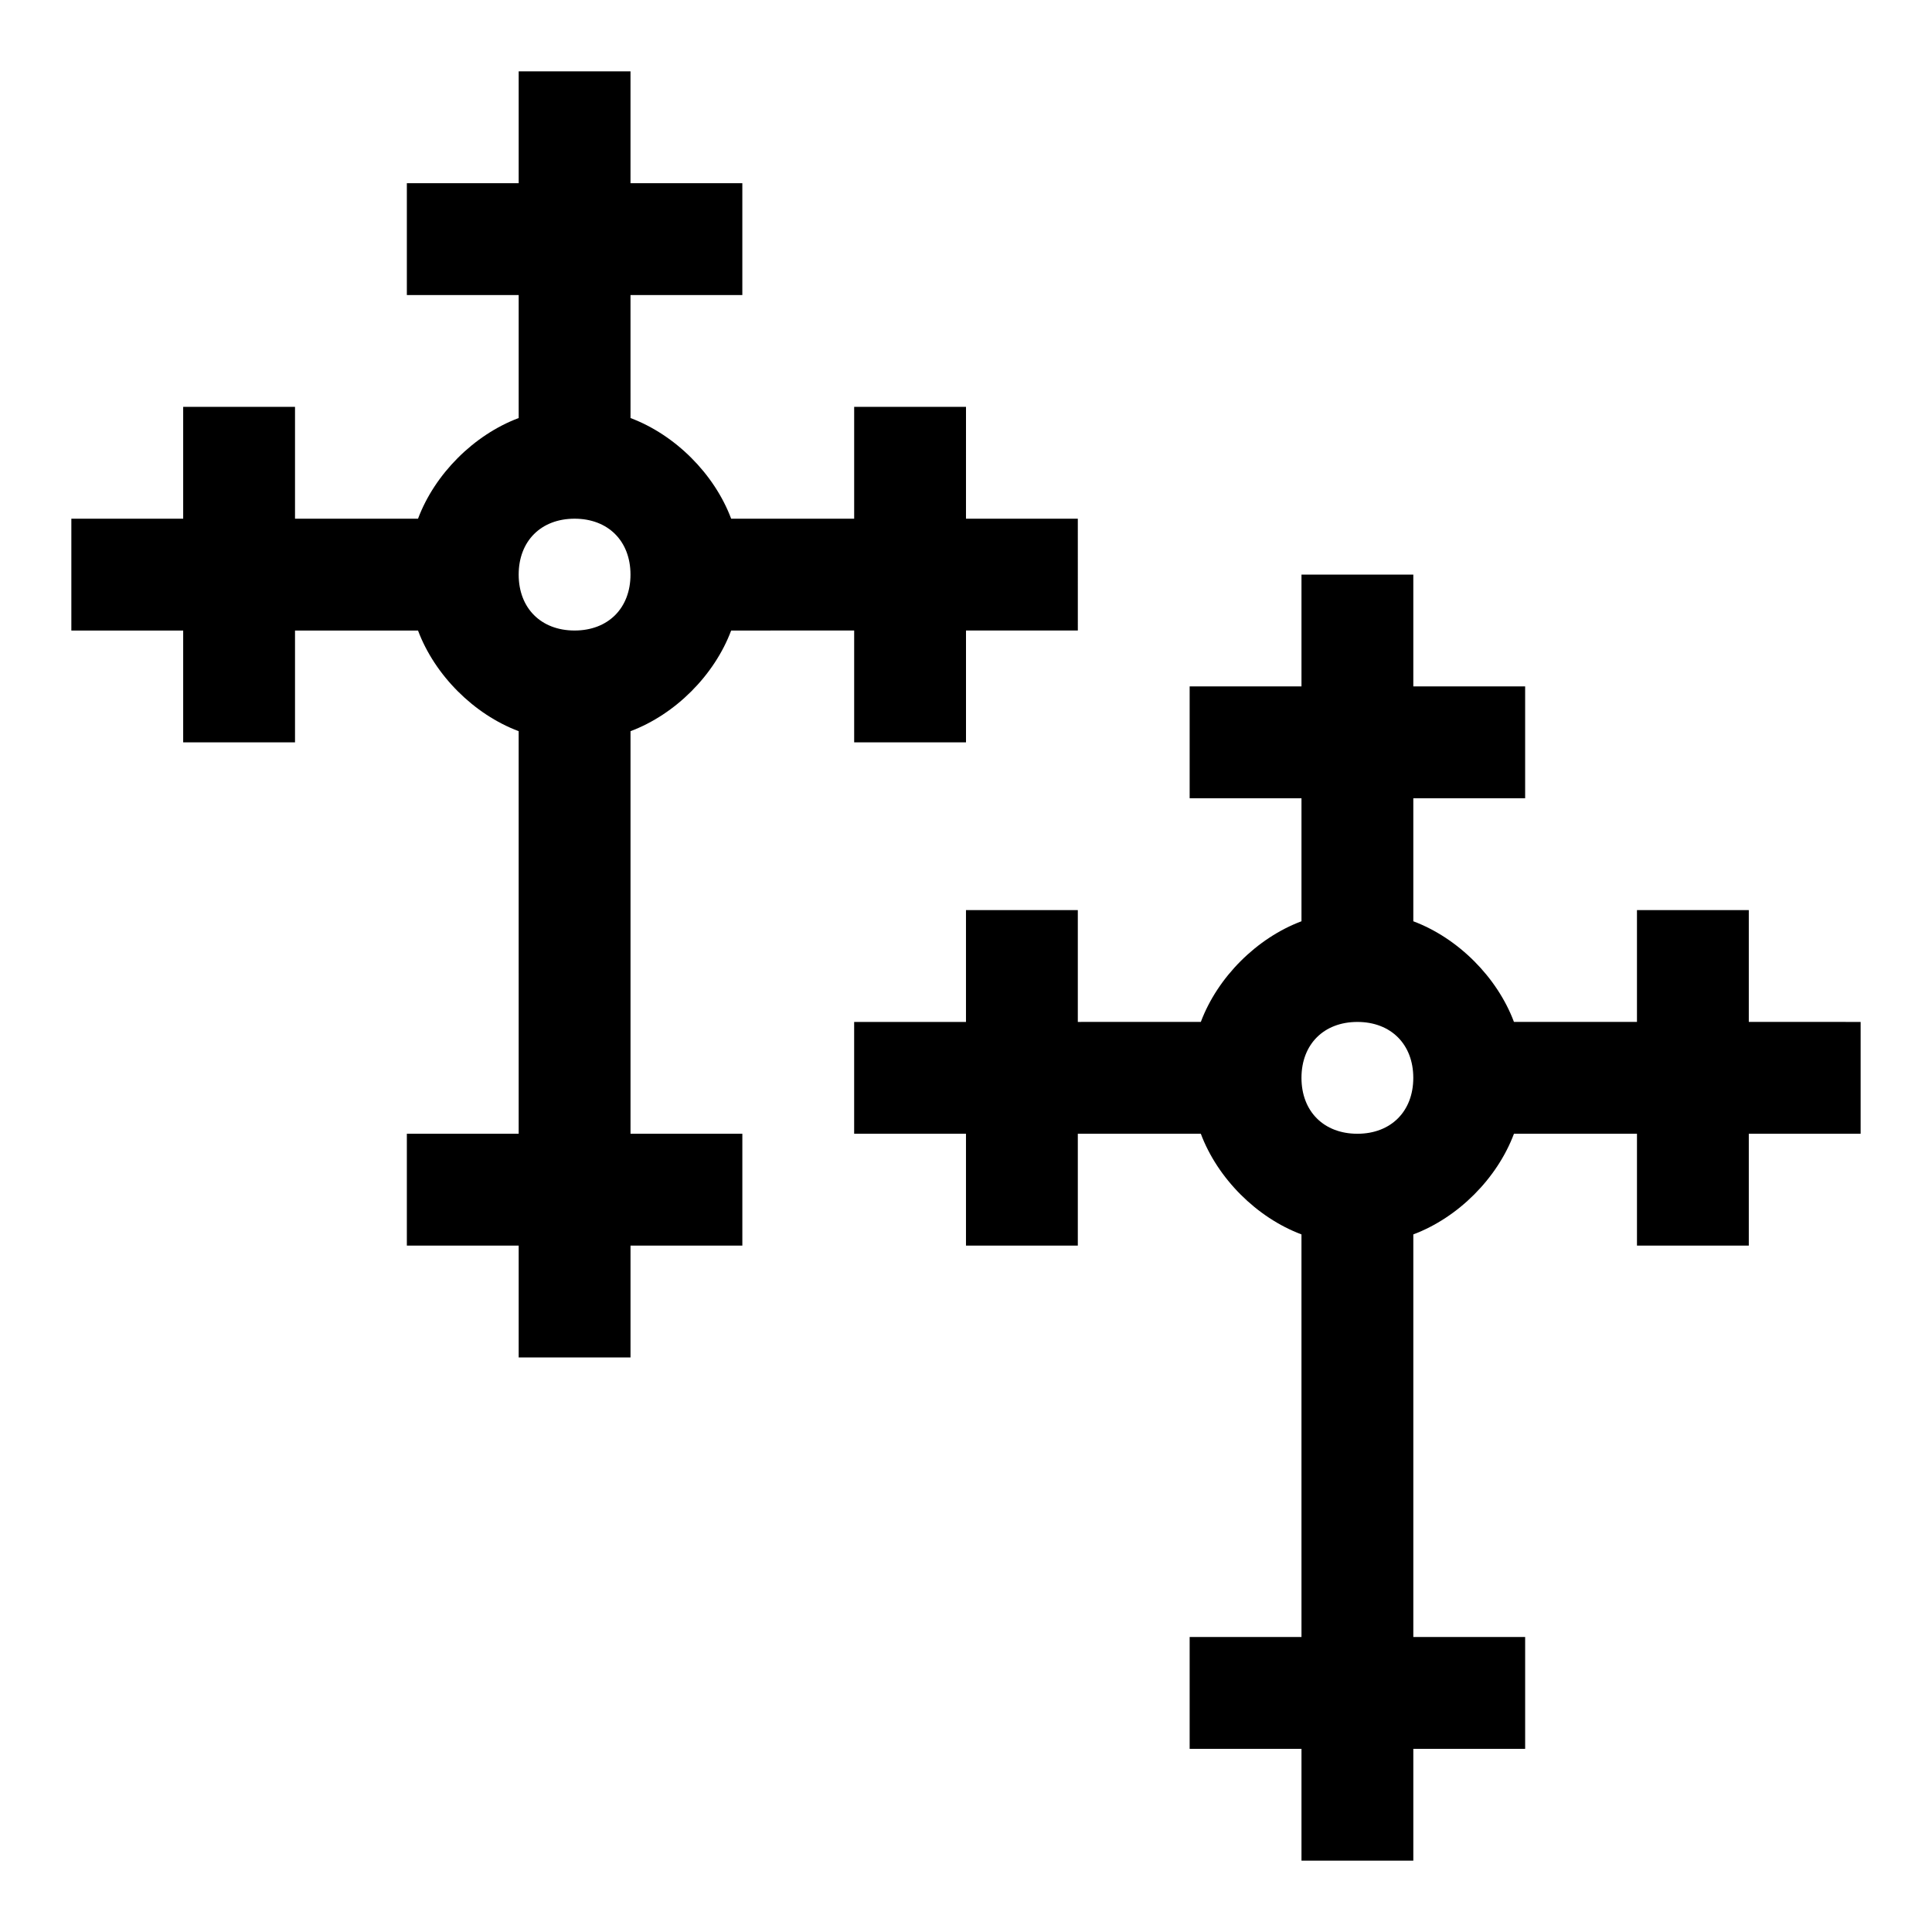 <?xml version="1.0" encoding="UTF-8"?>
<!-- Uploaded to: ICON Repo, www.iconrepo.com, Generator: ICON Repo Mixer Tools -->
<svg fill="#000000" width="800px" height="800px" version="1.1" viewBox="144 144 512 512" xmlns="http://www.w3.org/2000/svg">
 <g>
  <path d="m400 340.73v-29.637h29.637l-0.004-29.633h-29.637l0.004-29.637h-29.637v29.637h-32.598c-4.445-11.855-14.816-22.227-26.672-26.672l-0.004-32.602h29.637v-29.637h-29.637v-29.637h-29.633v29.637h-29.637v29.637h29.637v32.598c-11.855 4.445-22.23 14.82-26.676 26.676h-32.598v-29.637h-29.637v29.637h-29.637v29.637h29.637v29.637h29.637v-29.637h32.598c4.445 11.855 14.816 22.227 26.672 26.672l0.004 106.69h-29.637v29.637h29.637v29.637h29.637v-29.637h29.637v-29.637h-29.637v-106.69c11.855-4.445 22.227-14.816 26.672-26.672l32.598-0.004v29.637zm-103.73-29.637c-8.891 0-14.816-5.926-14.816-14.816 0-8.891 5.926-14.816 14.816-14.816 8.891 0 14.816 5.926 14.816 14.816 0 8.891-5.926 14.816-14.816 14.816z"/>
  <path d="m607.45 414.82v-29.637h-29.637v29.637h-32.598c-4.445-11.855-14.816-22.227-26.672-26.672v-32.602h29.637v-29.637h-29.637v-29.637h-29.637v29.637h-29.637v29.637h29.637v32.598c-11.855 4.445-22.227 14.816-26.672 26.672l-32.602 0.004v-29.637h-29.637v29.637h-29.637v29.637h29.637v29.637h29.637v-29.637h32.598c4.445 11.855 14.816 22.227 26.672 26.672l0.004 106.69h-29.637v29.637h29.637v29.637h29.637v-29.637h29.637v-29.637h-29.637v-106.69c11.855-4.445 22.227-14.816 26.672-26.672h32.598v29.637h29.637v-29.637h29.637v-29.637zm-103.73 29.637c-8.891 0-14.816-5.926-14.816-14.816s5.926-14.816 14.816-14.816 14.816 5.926 14.816 14.816c0.004 8.887-5.926 14.816-14.816 14.816z"/>
 </g>
</svg>
